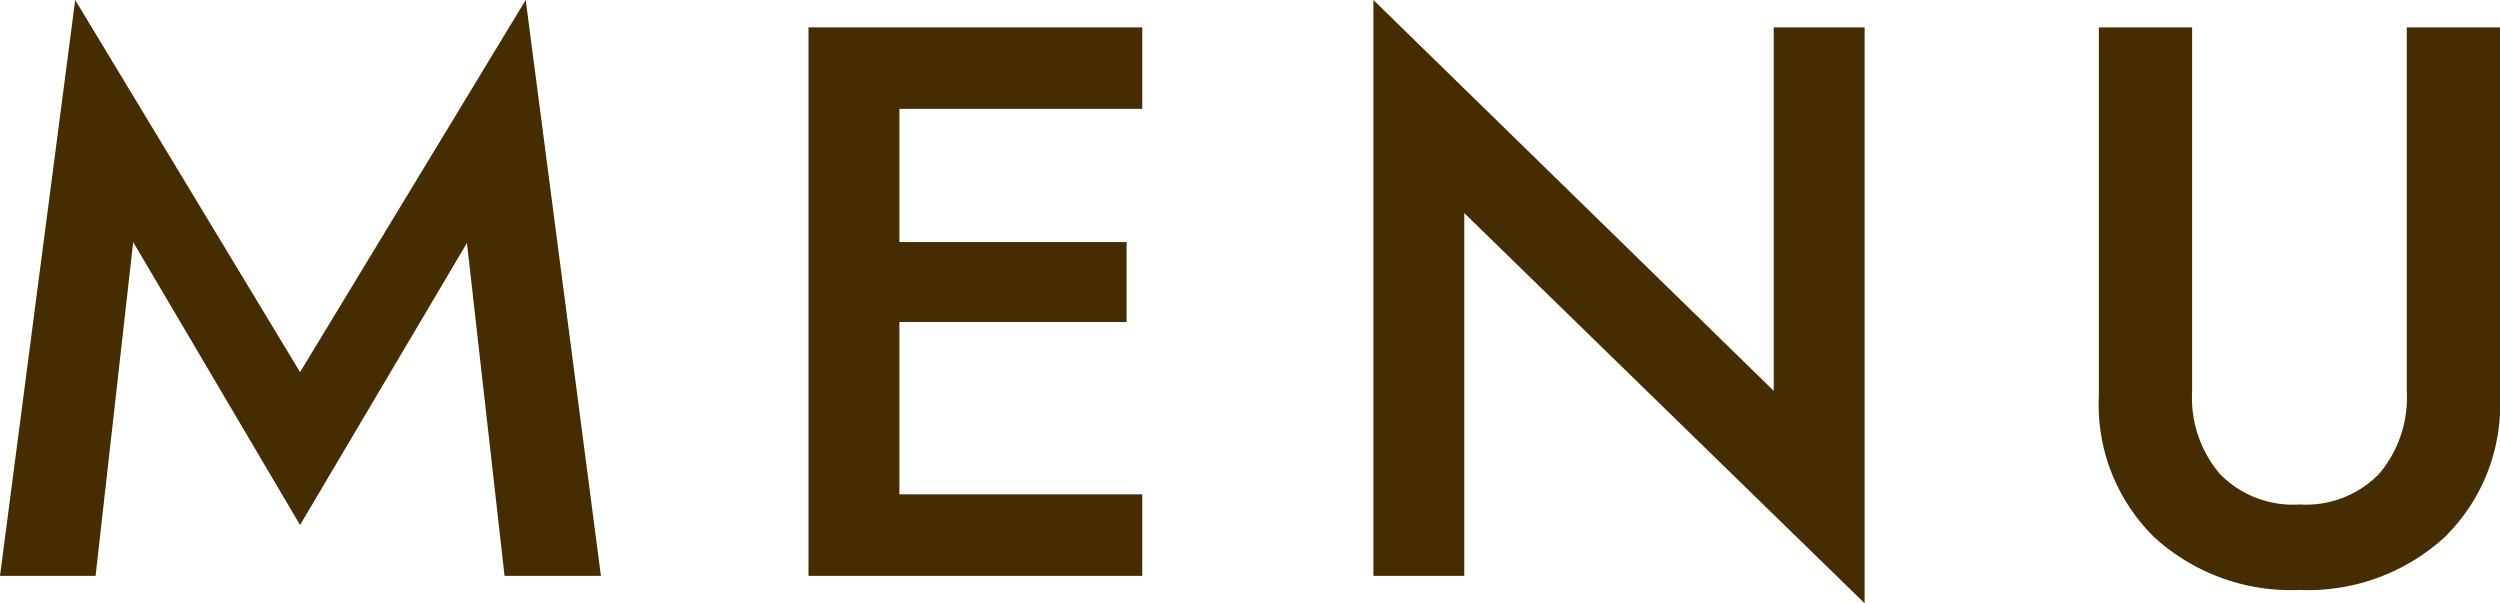 <svg xmlns="http://www.w3.org/2000/svg" width="114.876" height="27.72"><path data-name="パス 3935" d="m6.12 11.124 7.668 13 7.668-12.96 1.728 15.296h4.428L24.156 0 13.788 17.1 3.456 0 0 26.46h4.392Zm35.208 3.672h10.44v-3.672h-10.44v-6.12h11.16V1.26H37.15v25.2h15.338v-3.744h-11.16ZM81.504 1.26v16.7L63.108 0v26.46h4.176V9.792L85.68 27.72V1.26Zm14.94 0v16.92A8.531 8.531 0 0 0 99 24.696a9.308 9.308 0 0 0 6.66 2.412 9.308 9.308 0 0 0 6.66-2.412 8.531 8.531 0 0 0 2.556-6.516V1.26h-4.284V18a5.4 5.4 0 0 1-1.278 3.78 4.69 4.69 0 0 1-3.654 1.4 4.69 4.69 0 0 1-3.654-1.4 5.4 5.4 0 0 1-1.278-3.78V1.26Z" fill="#462c01"/></svg>